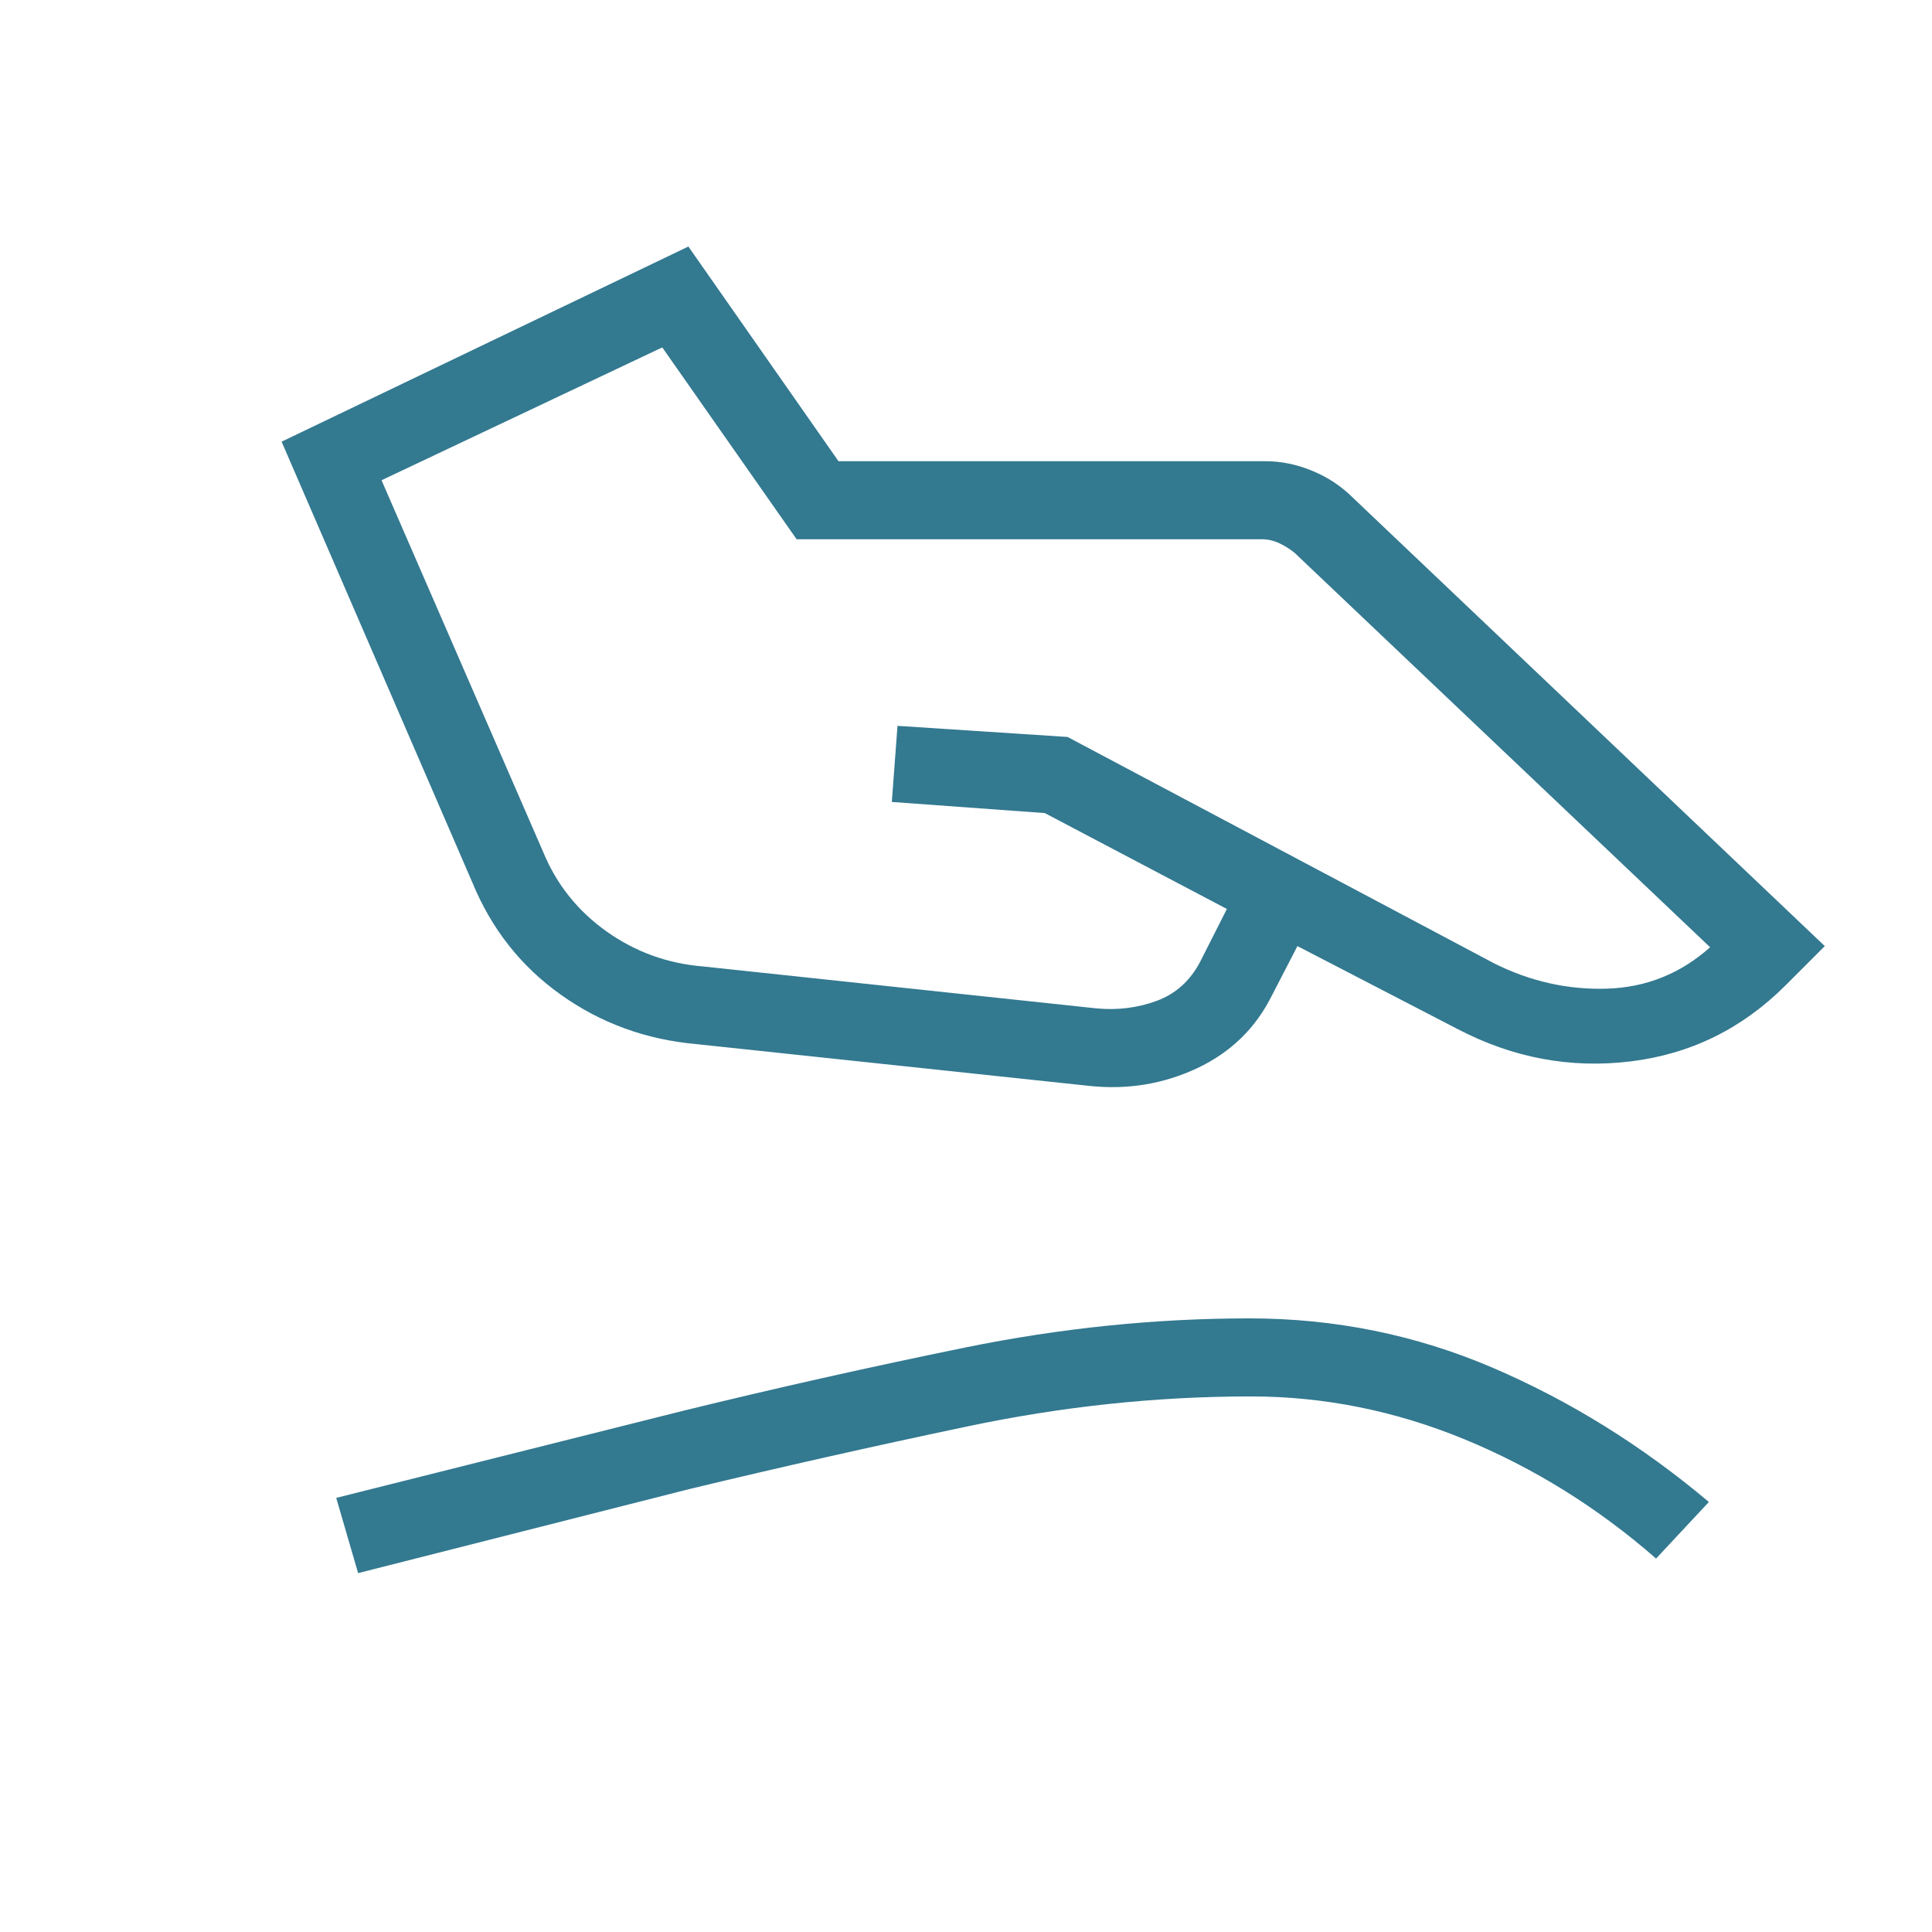 <svg xmlns="http://www.w3.org/2000/svg" width="33" height="33" viewBox="0 0 33 33" fill="none"><mask id="mask0_1916_6506" style="mask-type:alpha" maskUnits="userSpaceOnUse" x="0" y="0" width="33" height="33"><rect x="0.81" y="0.211" width="32" height="32" fill="#D9D9D9"></rect></mask><g mask="url(#mask0_1916_6506)"><path d="M12.012 16.508L18.73 17.224C19.089 17.258 19.431 17.215 19.756 17.096C20.081 16.976 20.328 16.754 20.499 16.429L20.956 15.526L17.846 13.888L15.233 13.698L15.33 12.398L18.235 12.588L25.525 16.457C26.142 16.765 26.784 16.908 27.452 16.887C28.119 16.865 28.705 16.63 29.21 16.18L22.112 9.442C22.027 9.373 21.937 9.318 21.843 9.275C21.749 9.232 21.651 9.211 21.548 9.211H13.607L11.312 5.934L6.517 8.203L9.281 14.56C9.51 15.112 9.871 15.562 10.362 15.911C10.854 16.26 11.404 16.459 12.012 16.508ZM11.892 17.834C11.034 17.757 10.264 17.477 9.583 16.993C8.901 16.509 8.398 15.872 8.071 15.08L4.81 7.544L11.758 4.211L14.322 7.878H21.615C21.885 7.878 22.152 7.933 22.417 8.043C22.682 8.153 22.911 8.305 23.105 8.498L31.169 16.16L30.497 16.832C29.755 17.573 28.872 18.006 27.848 18.13C26.824 18.254 25.841 18.07 24.899 17.578L22.161 16.16L21.728 16.998C21.449 17.561 21.022 17.976 20.448 18.246C19.874 18.515 19.264 18.616 18.617 18.549L11.892 17.834ZM6.117 26.87L5.743 25.585L11.666 24.098C13.249 23.71 14.855 23.35 16.484 23.017C18.113 22.685 19.732 22.519 21.34 22.519C22.802 22.519 24.189 22.801 25.503 23.365C26.817 23.929 28.045 24.692 29.189 25.655L28.287 26.621C27.29 25.751 26.199 25.072 25.014 24.584C23.828 24.096 22.612 23.852 21.366 23.852C19.756 23.852 18.142 24.023 16.525 24.364C14.908 24.704 13.325 25.061 11.776 25.434L6.117 26.87Z" fill="#337990"></path></g></svg>